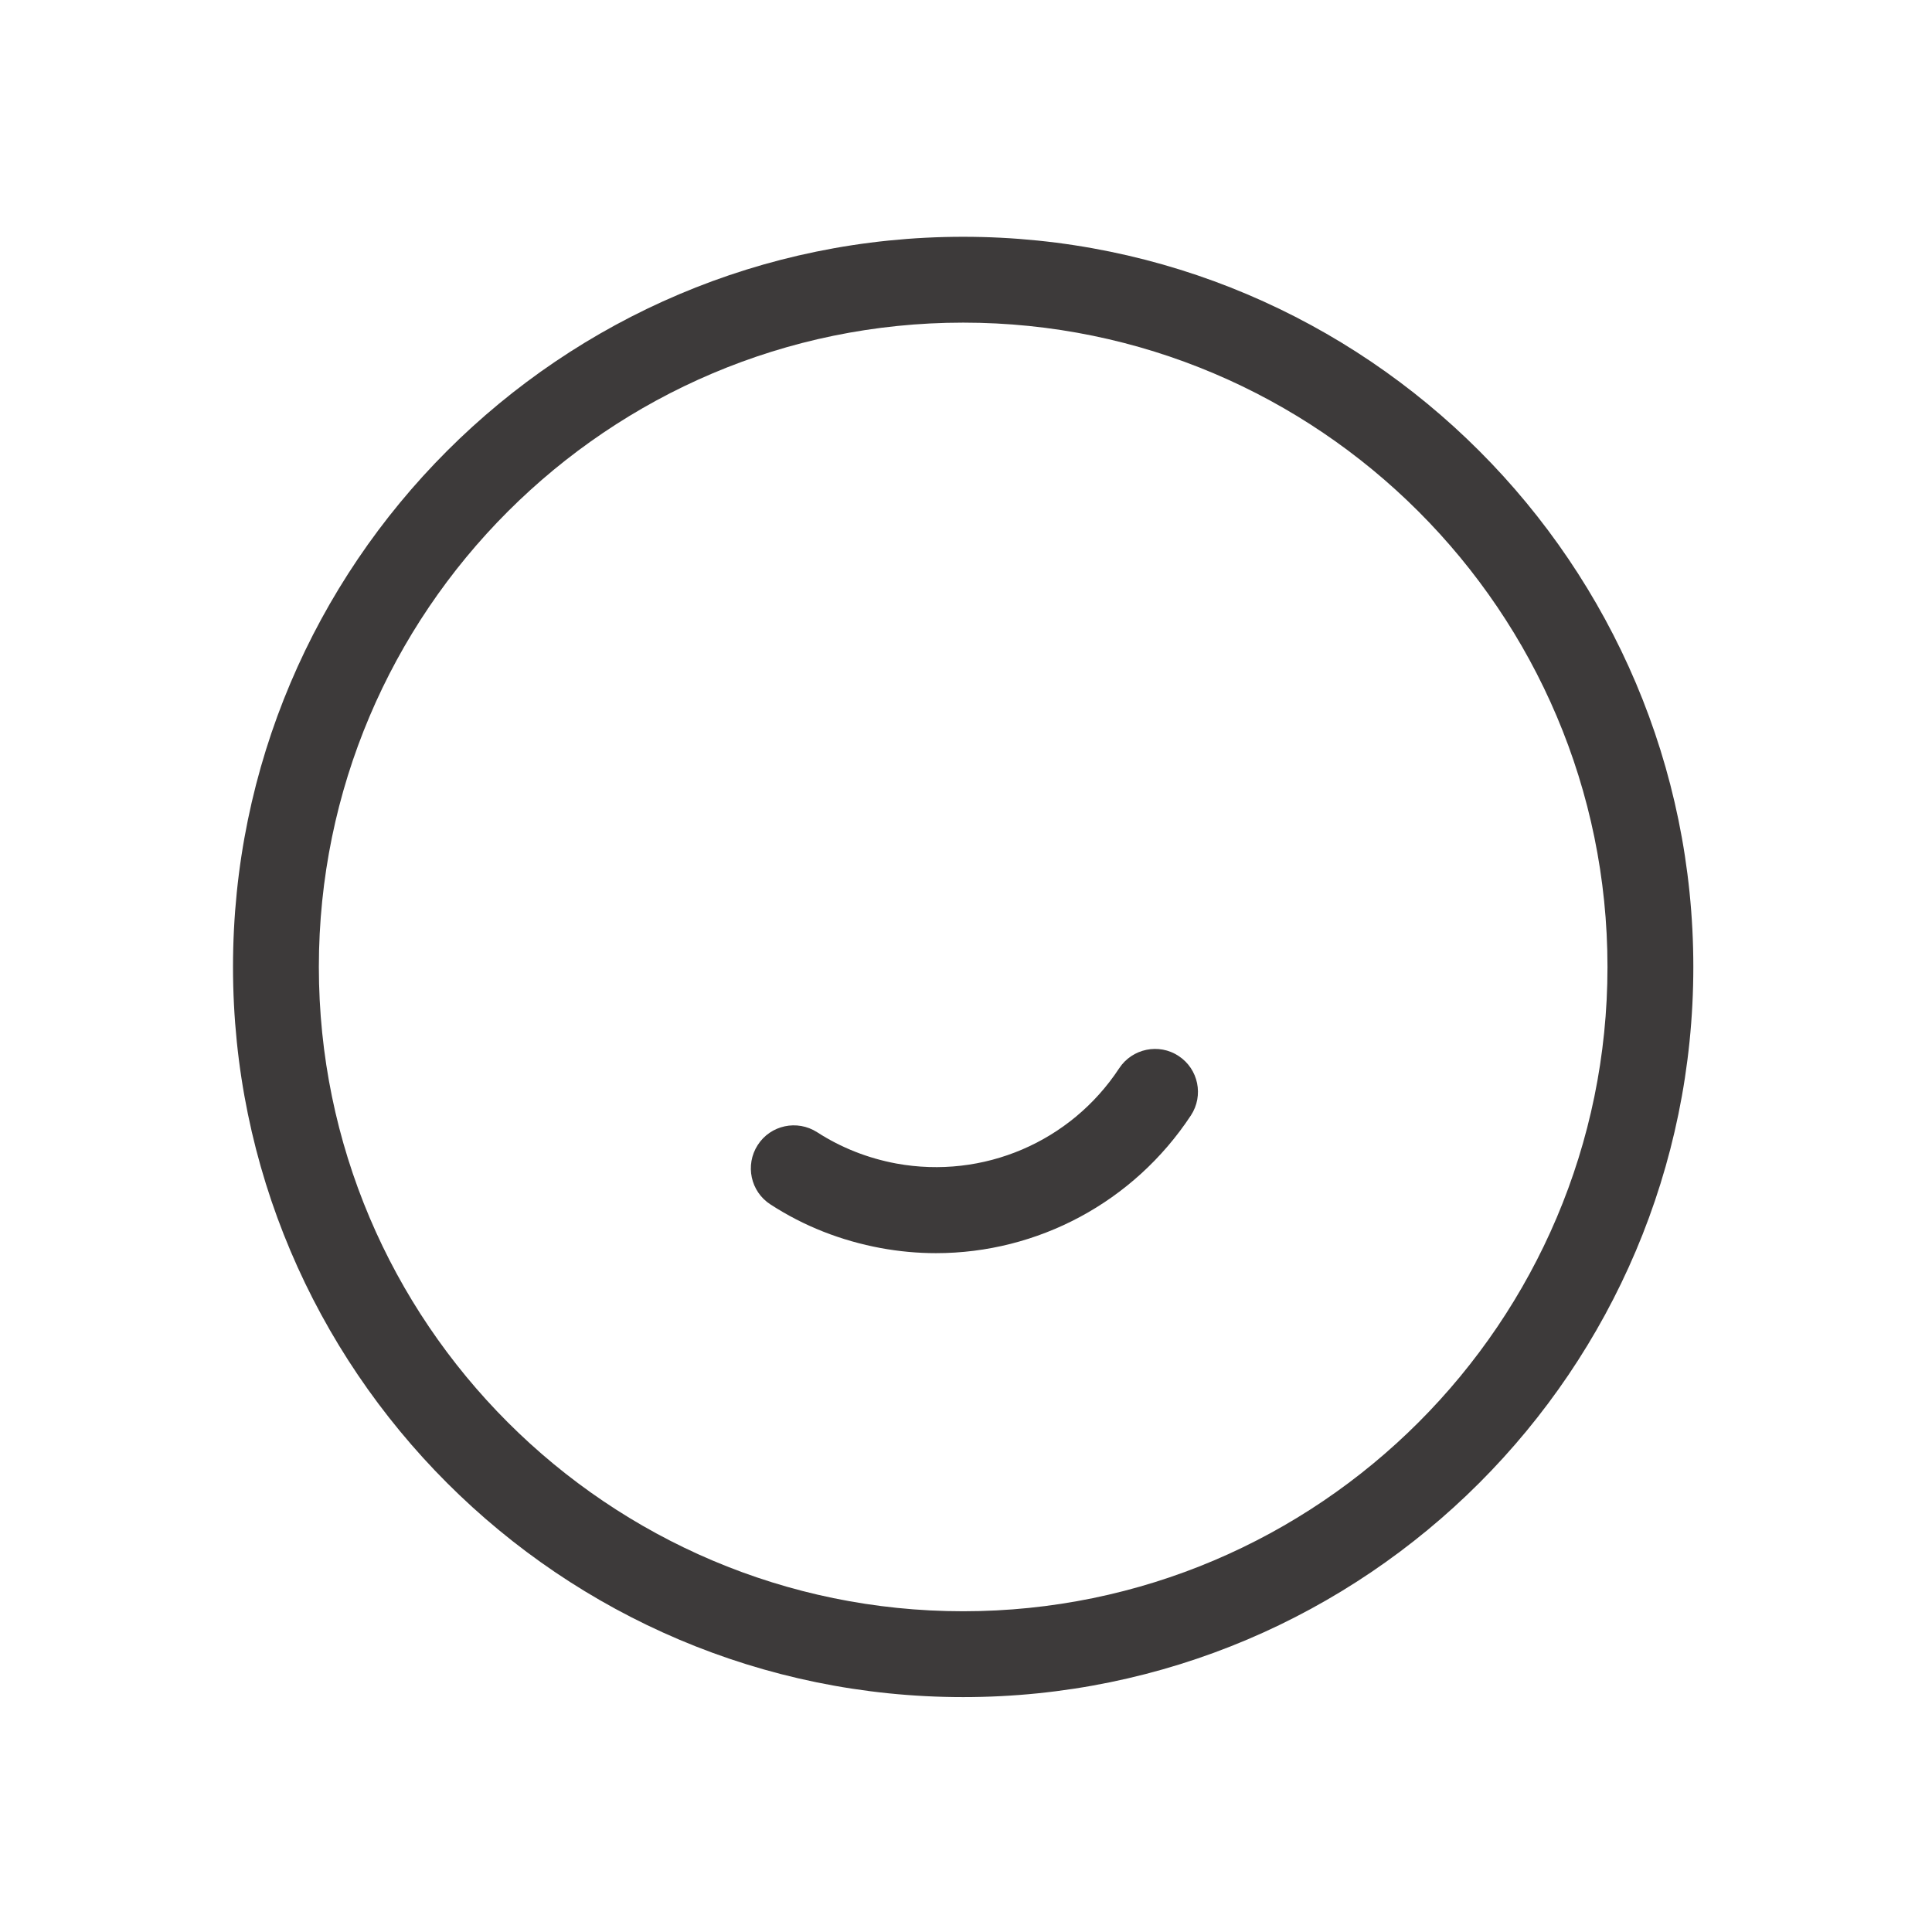 <?xml version="1.0" standalone="no"?><!DOCTYPE svg PUBLIC "-//W3C//DTD SVG 1.1//EN" "http://www.w3.org/Graphics/SVG/1.1/DTD/svg11.dtd"><svg t="1747877088864" class="icon" viewBox="0 0 1024 1024" version="1.1" xmlns="http://www.w3.org/2000/svg" p-id="26562" xmlns:xlink="http://www.w3.org/1999/xlink" width="200" height="200"><path d="M510.5 899.5c-213.4 0-387-173.6-387-387s173.6-387 387-387 387 173.6 387 387-173.6 387-387 387z m0-728.5C322.2 171 169 324.2 169 512.5S322.2 854 510.5 854 852 700.8 852 512.5 698.8 171 510.5 171z" fill="#3D3A3A" p-id="26563"></path><path d="M496.1 664.2c-9.7 0-19.5-0.9-29.3-2.7-21-3.9-40.7-11.6-58.4-23.1-10.6-6.8-13.6-20.9-6.8-31.5 6.8-10.6 20.9-13.6 31.5-6.8 12.7 8.2 26.9 13.8 42 16.6 46 8.4 92.4-11.4 118.1-50.5 6.9-10.5 21.1-13.4 31.5-6.5 10.5 6.9 13.4 21 6.5 31.5-30.4 46.1-81.3 73-135.1 73z" fill="#3D3A3A" p-id="26564"></path></svg>